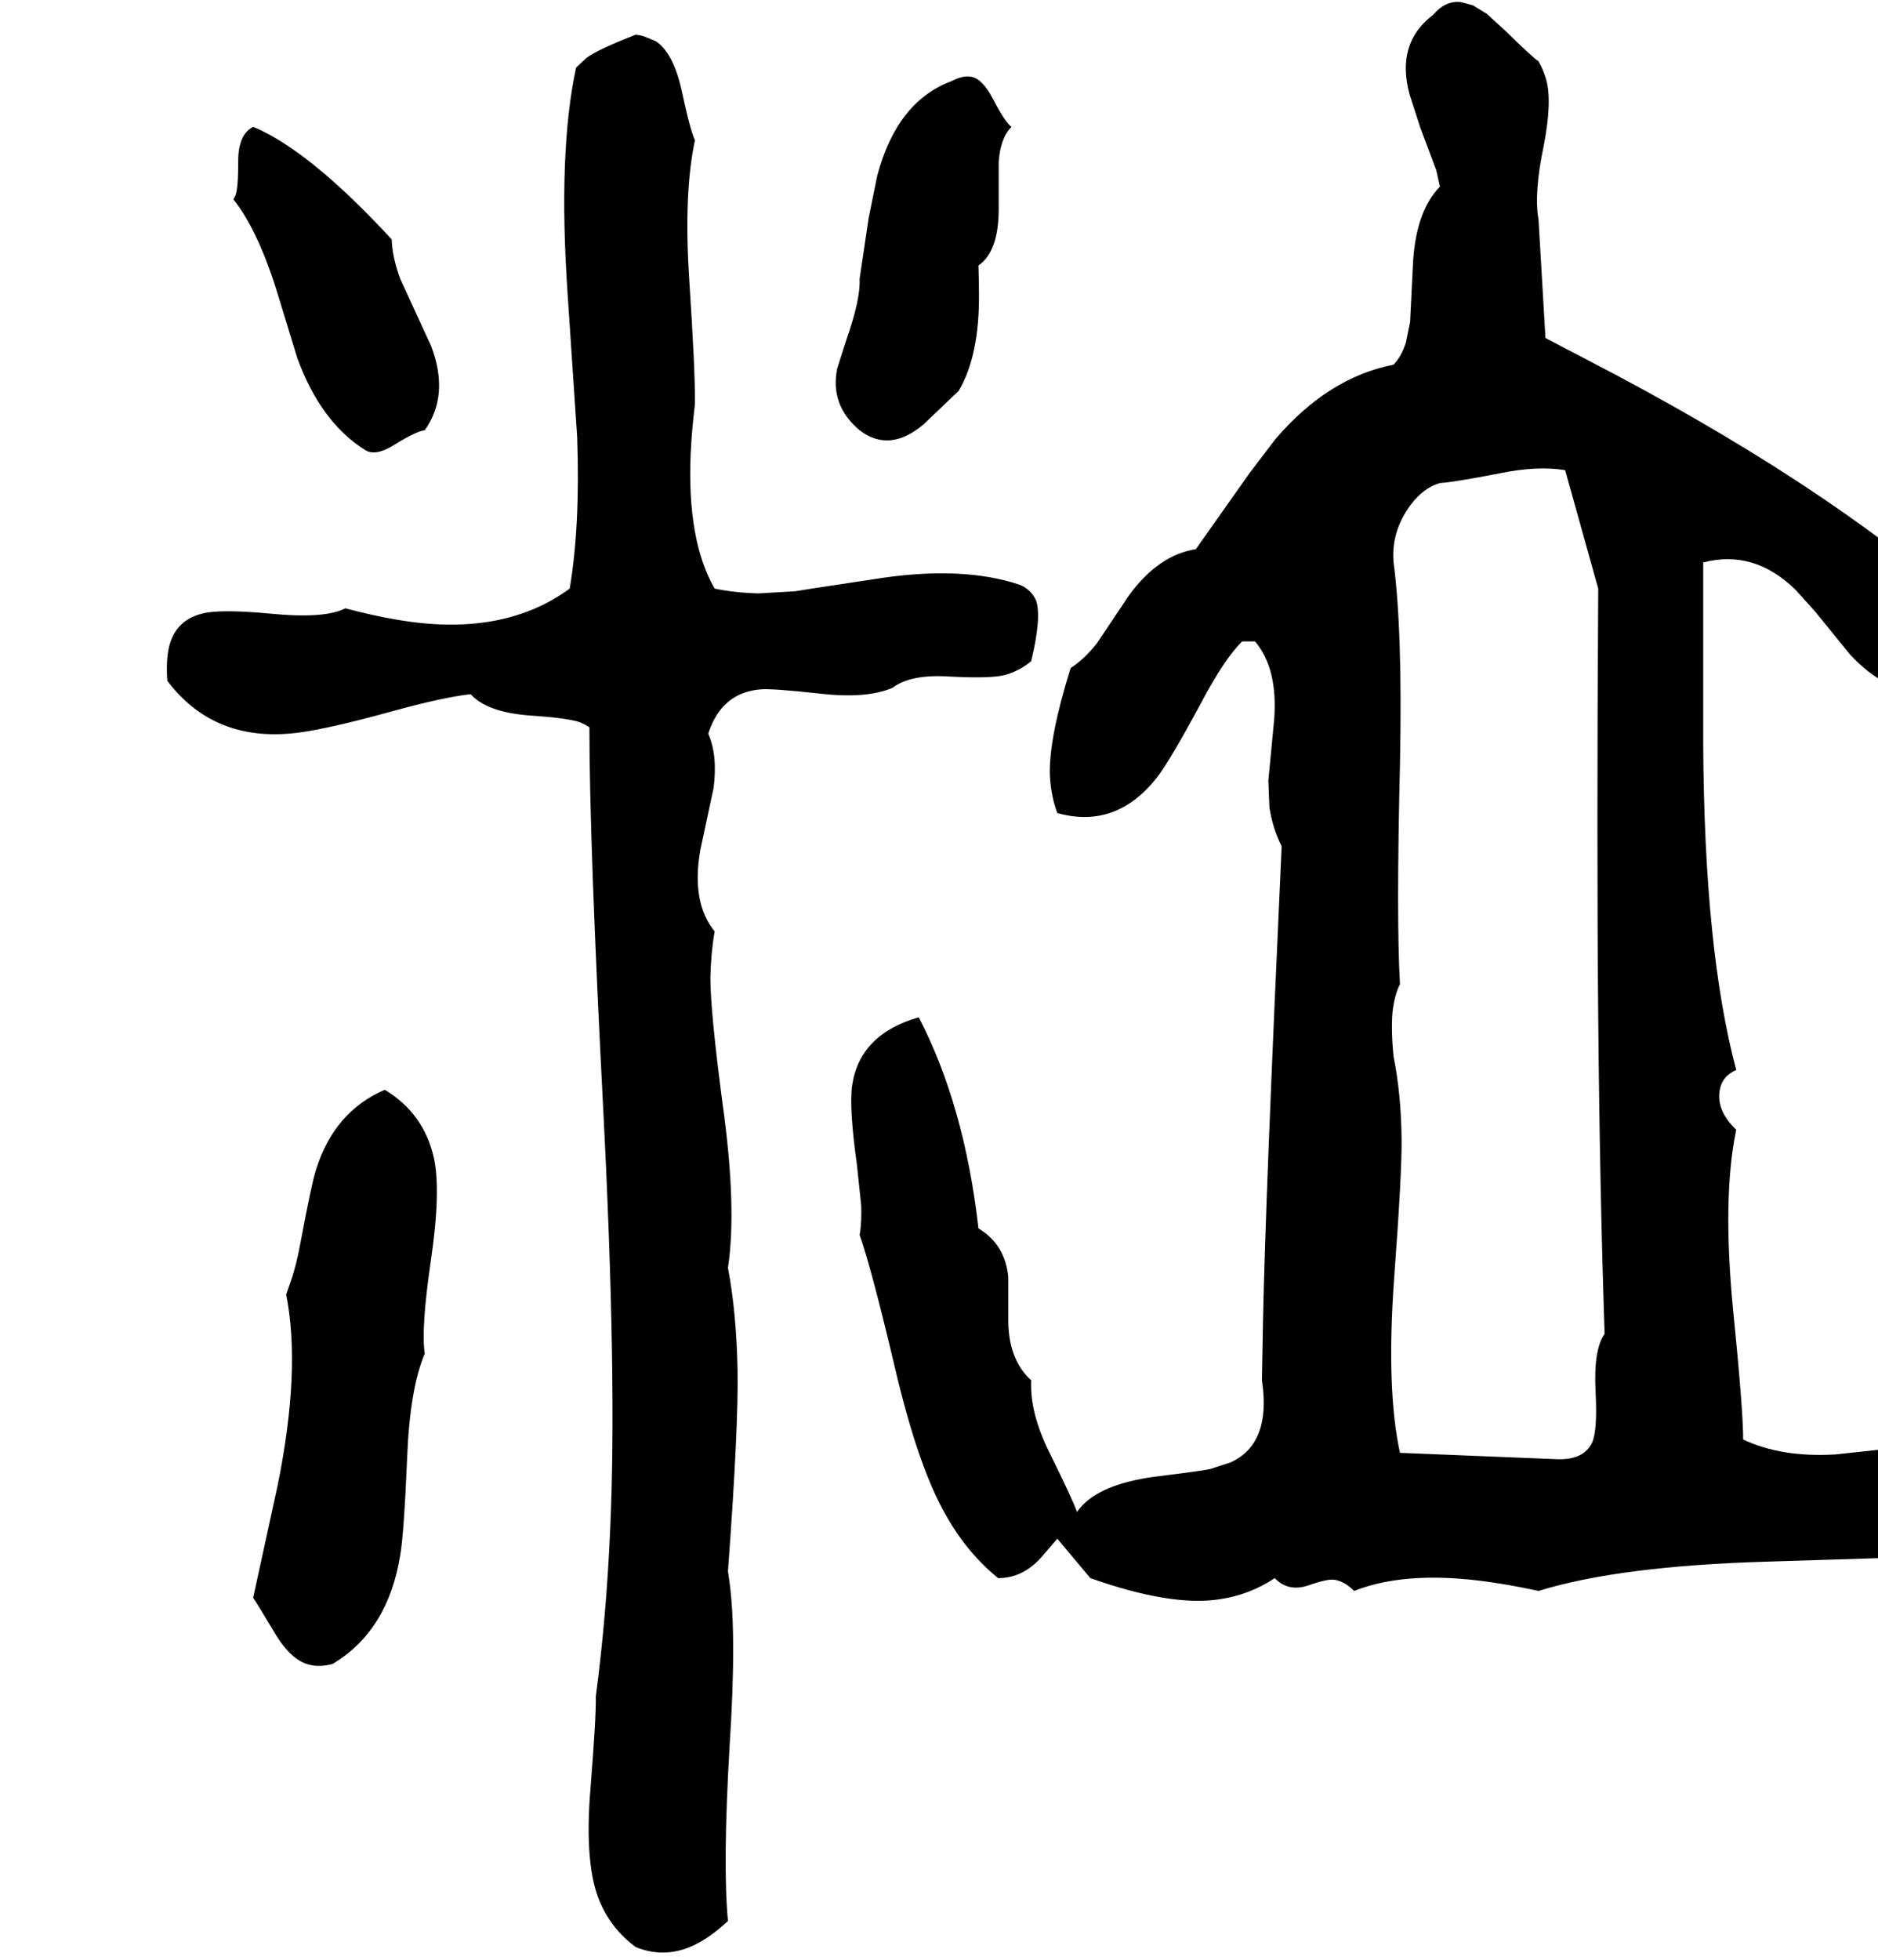 <svg xmlns="http://www.w3.org/2000/svg" viewBox="287 0 3524 3676">
<g transform="matrix(1 0 0 -1 0 3046)">
<path d="M3558 346Q3558 401 3539 590Q3519 798 3544 922Q3544 924 3545 927Q3505 965 3515 1006Q3521 1029 3545 1039Q3485 1263 3483 1650V1991Q3578 2016 3656 1940L3693 1899L3758 1819Q3826 1745 3898 1751Q3913 1752 3929 1756Q3983 1756 4000 1853Q4002 1866 4003 1880Q3750 2114 3317 2344L3187 2412L3174 2634Q3165 2684 3184 2774Q3200 2857 3188 2898Q3183 2915 3174 2931Q3162 2939 3112 2988L3077 3020L3051 3036L3029 3042Q3000 3046 2976 3018Q2906 2965 2932 2869L2952 2807L2982 2727L2989 2696Q2942 2648 2938 2544L2933 2442L2925 2403Q2917 2378 2902 2362Q2779 2338 2680 2222L2632 2159L2531 2016Q2461 2005 2406 1930L2345 1839Q2321 1809 2296 1793Q2255 1662 2257 1592Q2259 1553 2271 1521Q2382 1490 2459 1589Q2484 1622 2541 1728Q2585 1811 2618 1843H2642Q2685 1792 2678 1697L2667 1582L2669 1532Q2675 1492 2692 1459Q2661 785 2657 567Q2656 511 2655 457Q2673 338 2596 303L2559 291Q2549 288 2452 276Q2352 262 2315 219Q2311 215 2308 210Q2300 233 2257 320Q2219 396 2222 457Q2178 497 2179 574Q2179 651 2179 651Q2173 712 2123 742Q2097 972 2011 1138Q1900 1106 1886 1010Q1880 969 1895 861L1903 785Q1904 757 1901 735L1900 730Q1922 668 1966 482Q2010 294 2062 204Q2102 133 2160 86Q2206 86 2241 125L2271 160L2333 86Q2483 33 2573 46Q2631 54 2679 86Q2704 60 2741 72Q2778 85 2791 83Q2810 80 2828 62Q2934 104 3106 75Q3137 70 3174 62Q3326 109 3605 117Q3874 125 3899 127Q3956 130 4003 136Q4048 143 4084 174Q4122 206 4114 247Q4043 334 3928 336L3861 332L3731 318Q3630 312 3558 346ZM3211 309 2914 321Q2888 440 2903 648Q2918 849 2917 911Q2916 995 2902 1064Q2897 1113 2900 1148Q2904 1181 2914 1200Q2907 1320 2914 1613Q2919 1863 2902 1991Q2897 2049 2934 2099Q2958 2131 2989 2140Q3012 2141 3100 2158Q3173 2173 3224 2164L3286 1942Q3283 1463 3286 1137Q3289 811 3298 544Q3277 515 3281 436Q3285 362 3274 339Q3258 308 3211 309ZM2222 1806Q2242 1889 2231 1920Q2222 1940 2201 1949L2185 1954Q2080 1984 1929 1960Q1783 1938 1779 1937L1711 1933Q1667 1934 1628 1942Q1576 2032 1583 2195Q1585 2238 1591 2288Q1592 2344 1580 2527Q1570 2684 1591 2783Q1582 2802 1566 2877Q1550 2948 1517 2969L1495 2978Q1488 2980 1480 2981Q1408 2953 1387 2937L1370 2921L1368 2919Q1334 2762 1352 2496L1370 2227Q1376 2060 1356 1942Q1229 1849 1030 1884Q988 1891 935 1905Q896 1885 795 1895Q699 1904 666 1895Q618 1883 605 1836Q598 1809 601 1769Q685 1658 830 1670Q886 1674 1027 1713Q1118 1738 1170 1744Q1201 1710 1281 1704Q1355 1699 1376 1691Q1385 1687 1393 1682Q1393 1466 1419 964Q1445 459 1432 178Q1425 15 1405 -136Q1406 -171 1395 -309Q1383 -453 1413 -522Q1435 -573 1480 -606Q1539 -630 1598 -598Q1624 -584 1653 -557Q1643 -453 1656 -230Q1670 -15 1655 85Q1654 92 1653 99Q1673 370 1671 476Q1669 583 1653 668Q1670 781 1643 975Q1620 1149 1620 1212Q1621 1259 1628 1299Q1584 1353 1601 1451L1626 1568Q1634 1629 1616 1670Q1641 1747 1714 1753Q1736 1755 1826 1745Q1913 1735 1962 1756Q1996 1782 2070 1777Q2146 1773 2173 1780Q2201 1788 2222 1806ZM2086 2313Q2125 2379 2124 2495Q2124 2515 2123 2548Q2161 2574 2161 2654V2742Q2164 2787 2185 2808Q2172 2818 2150 2861Q2130 2899 2109 2902Q2094 2905 2073 2894Q1970 2856 1933 2716L1917 2637L1900 2523Q1902 2485 1875 2408L1858 2355Q1844 2286 1900 2239Q1956 2196 2020 2250L2085 2312ZM972 2202Q992 2189 1029 2213Q1068 2237 1084 2239Q1131 2305 1096 2397L1038 2523Q1023 2564 1022 2597Q880 2751 778 2801Q770 2805 762 2808Q734 2794 734 2744Q734 2693 729 2680Q727 2675 725 2672Q773 2612 811 2485L845 2374Q889 2254 972 2202ZM1009 1002Q914 961 880 852Q872 828 851 716Q843 672 833 644L824 618Q852 477 808 260L762 49Q768 41 802 -16Q834 -70 870 -77Q888 -81 911 -75Q1015 -13 1038 129Q1045 169 1051 312Q1056 441 1084 507Q1077 554 1095 678Q1115 812 1101 875Q1082 958 1009 1002Z" />
</g>
</svg>